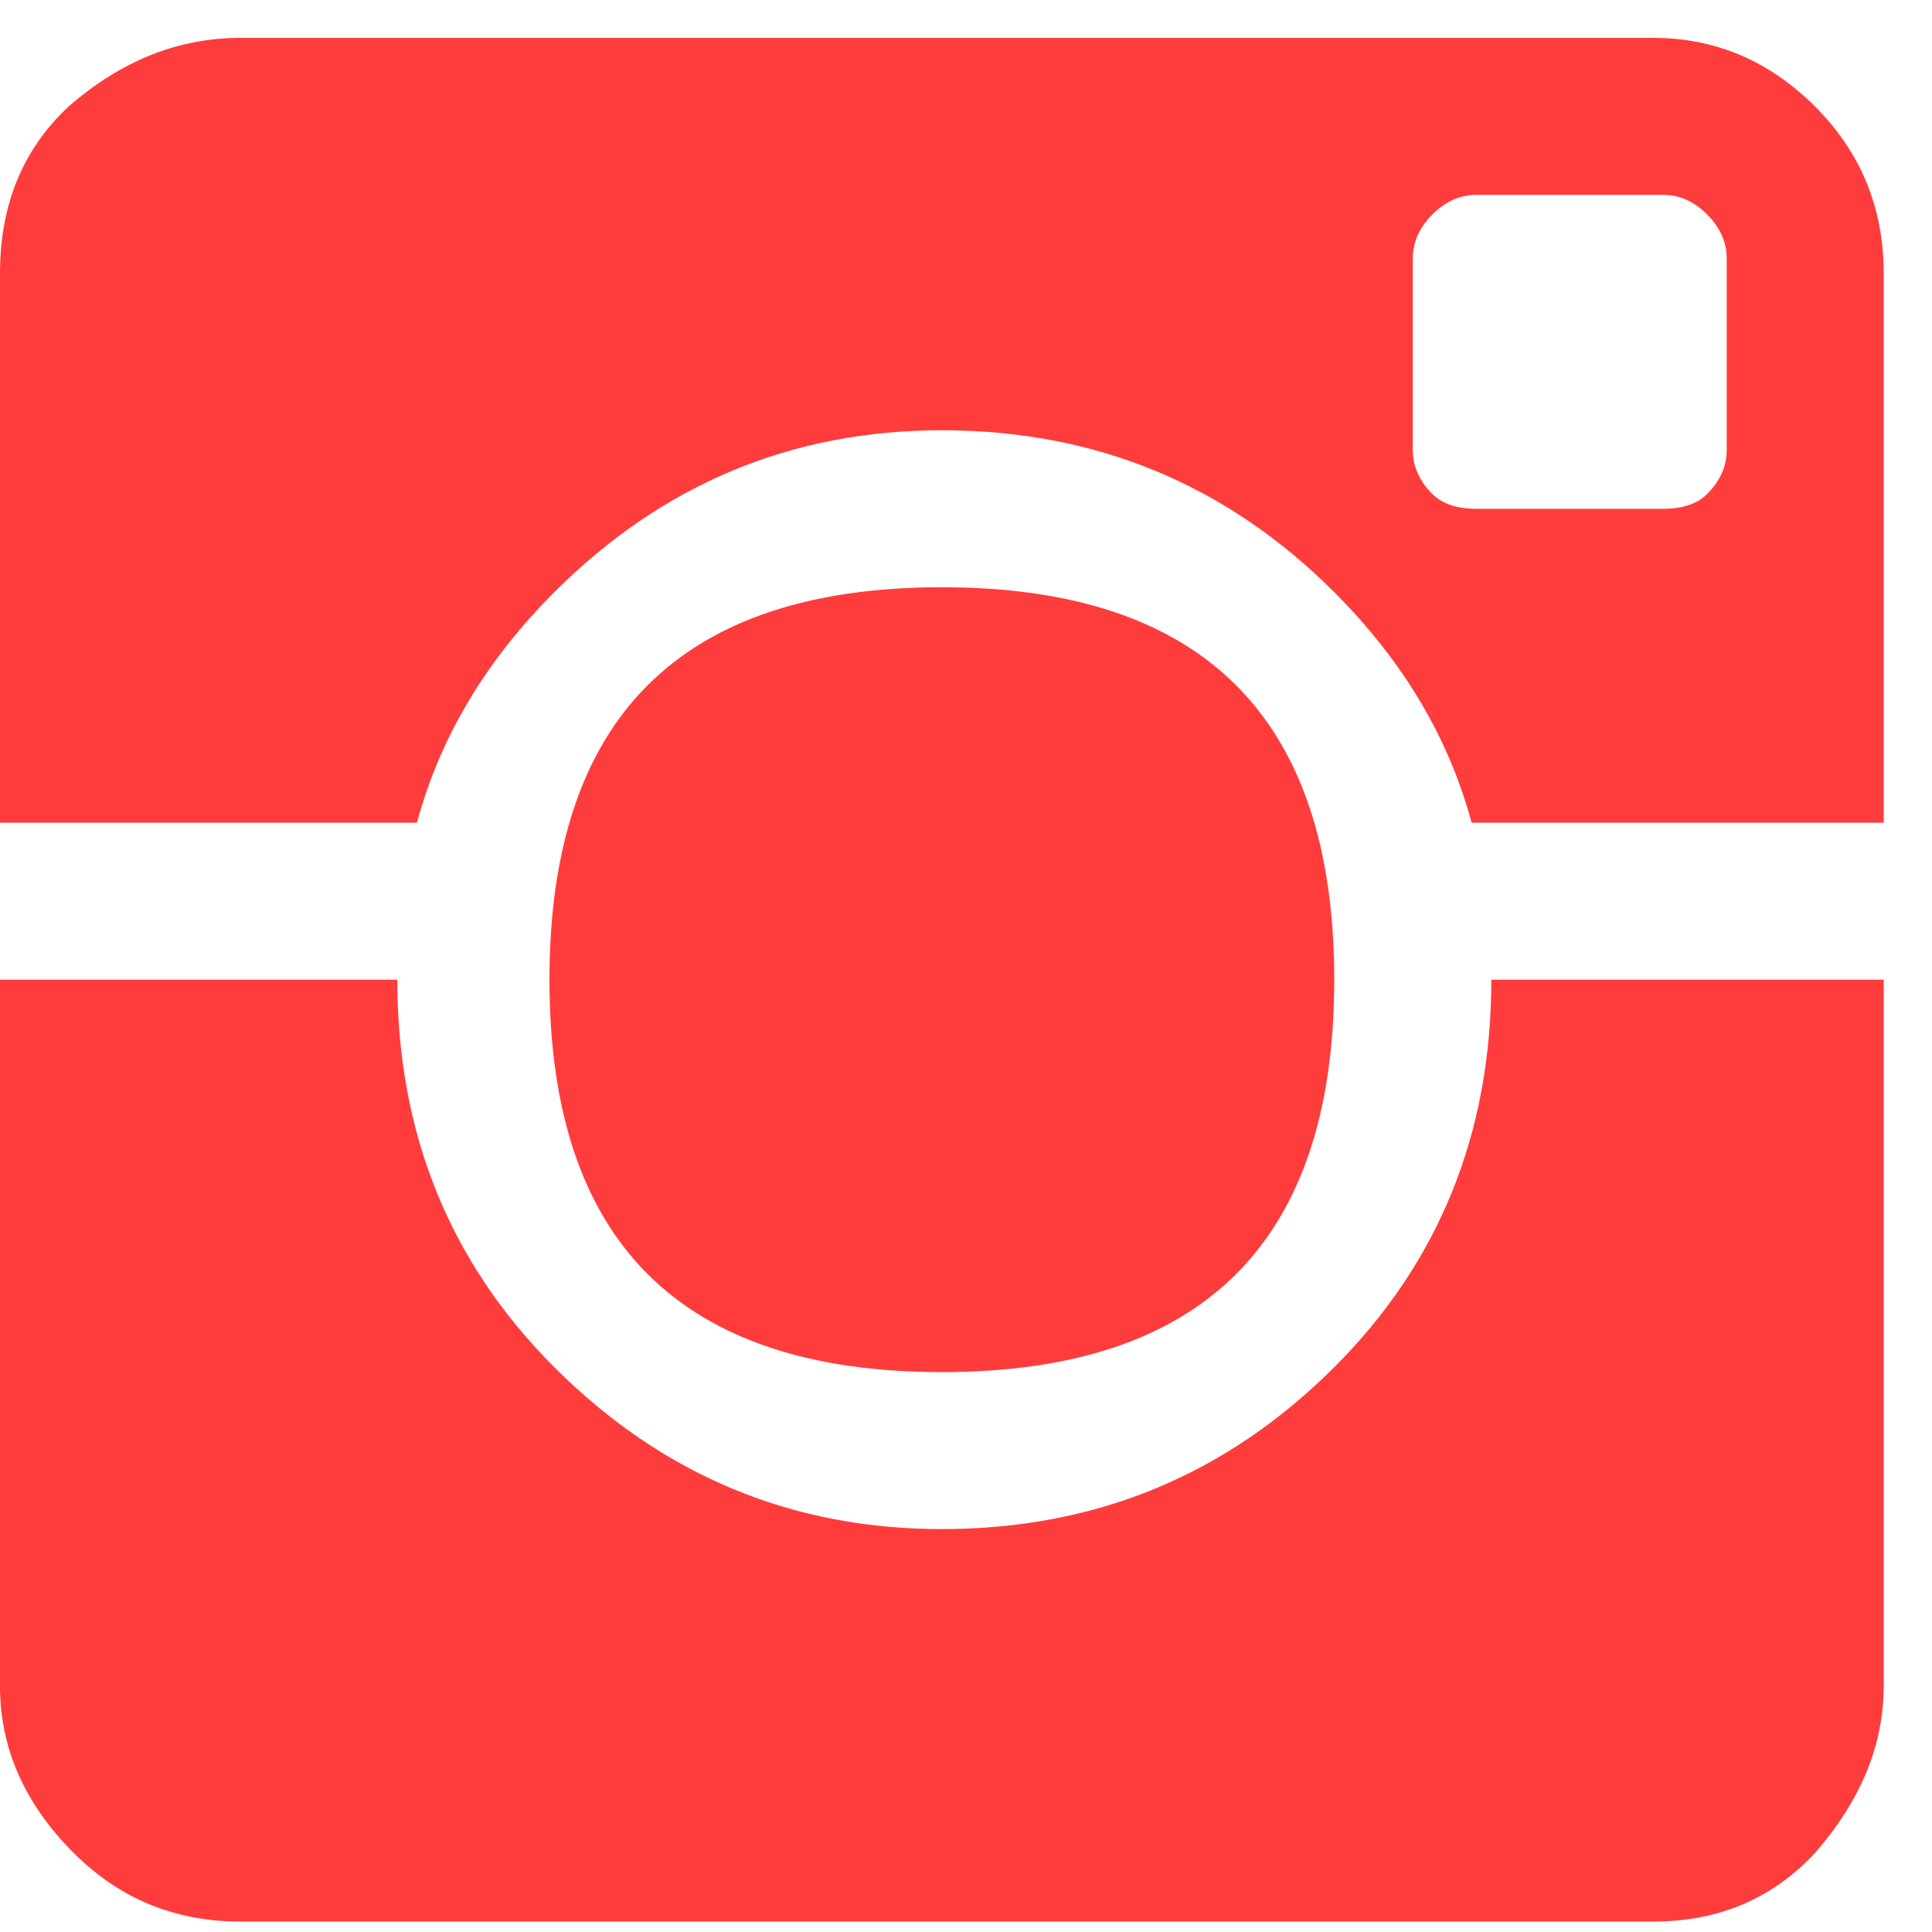 <svg width="20" height="20" viewBox="0 0 20 20" fill="none" xmlns="http://www.w3.org/2000/svg">
<path d="M9.75 14.204C7.042 14.204 5.688 12.85 5.688 10.142C5.688 7.433 7.042 6.079 9.75 6.079C12.458 6.079 13.812 7.433 13.812 10.142C13.812 12.85 12.458 14.204 9.75 14.204ZM5.738 6.13C5.027 6.841 4.553 7.636 4.316 8.517H0V2.829C0 2.118 0.237 1.543 0.711 1.102C1.253 0.629 1.845 0.392 2.488 0.392H17.113C17.756 0.392 18.315 0.629 18.789 1.102C19.263 1.576 19.5 2.152 19.5 2.829V8.517H15.234C14.997 7.636 14.523 6.841 13.812 6.13C12.695 5.013 11.341 4.454 9.75 4.454C8.193 4.454 6.855 5.013 5.738 6.13ZM17.875 4.657V2.677C17.875 2.507 17.807 2.355 17.672 2.22C17.537 2.084 17.384 2.017 17.215 2.017H15.285C15.116 2.017 14.963 2.084 14.828 2.22C14.693 2.355 14.625 2.507 14.625 2.677V4.657C14.625 4.826 14.693 4.979 14.828 5.114C14.93 5.216 15.082 5.267 15.285 5.267H17.215C17.418 5.267 17.57 5.216 17.672 5.114C17.807 4.979 17.875 4.826 17.875 4.657ZM13.812 14.153C14.896 13.07 15.438 11.733 15.438 10.142H19.5V17.454C19.5 18.063 19.263 18.639 18.789 19.181C18.349 19.655 17.79 19.892 17.113 19.892H2.488C1.811 19.892 1.236 19.655 0.762 19.181C0.254 18.673 0 18.097 0 17.454V10.142H4.113C4.113 11.733 4.655 13.07 5.738 14.153C6.855 15.27 8.193 15.829 9.75 15.829C11.341 15.829 12.695 15.27 13.812 14.153Z" fill="#FF3C3C"/>
</svg>
